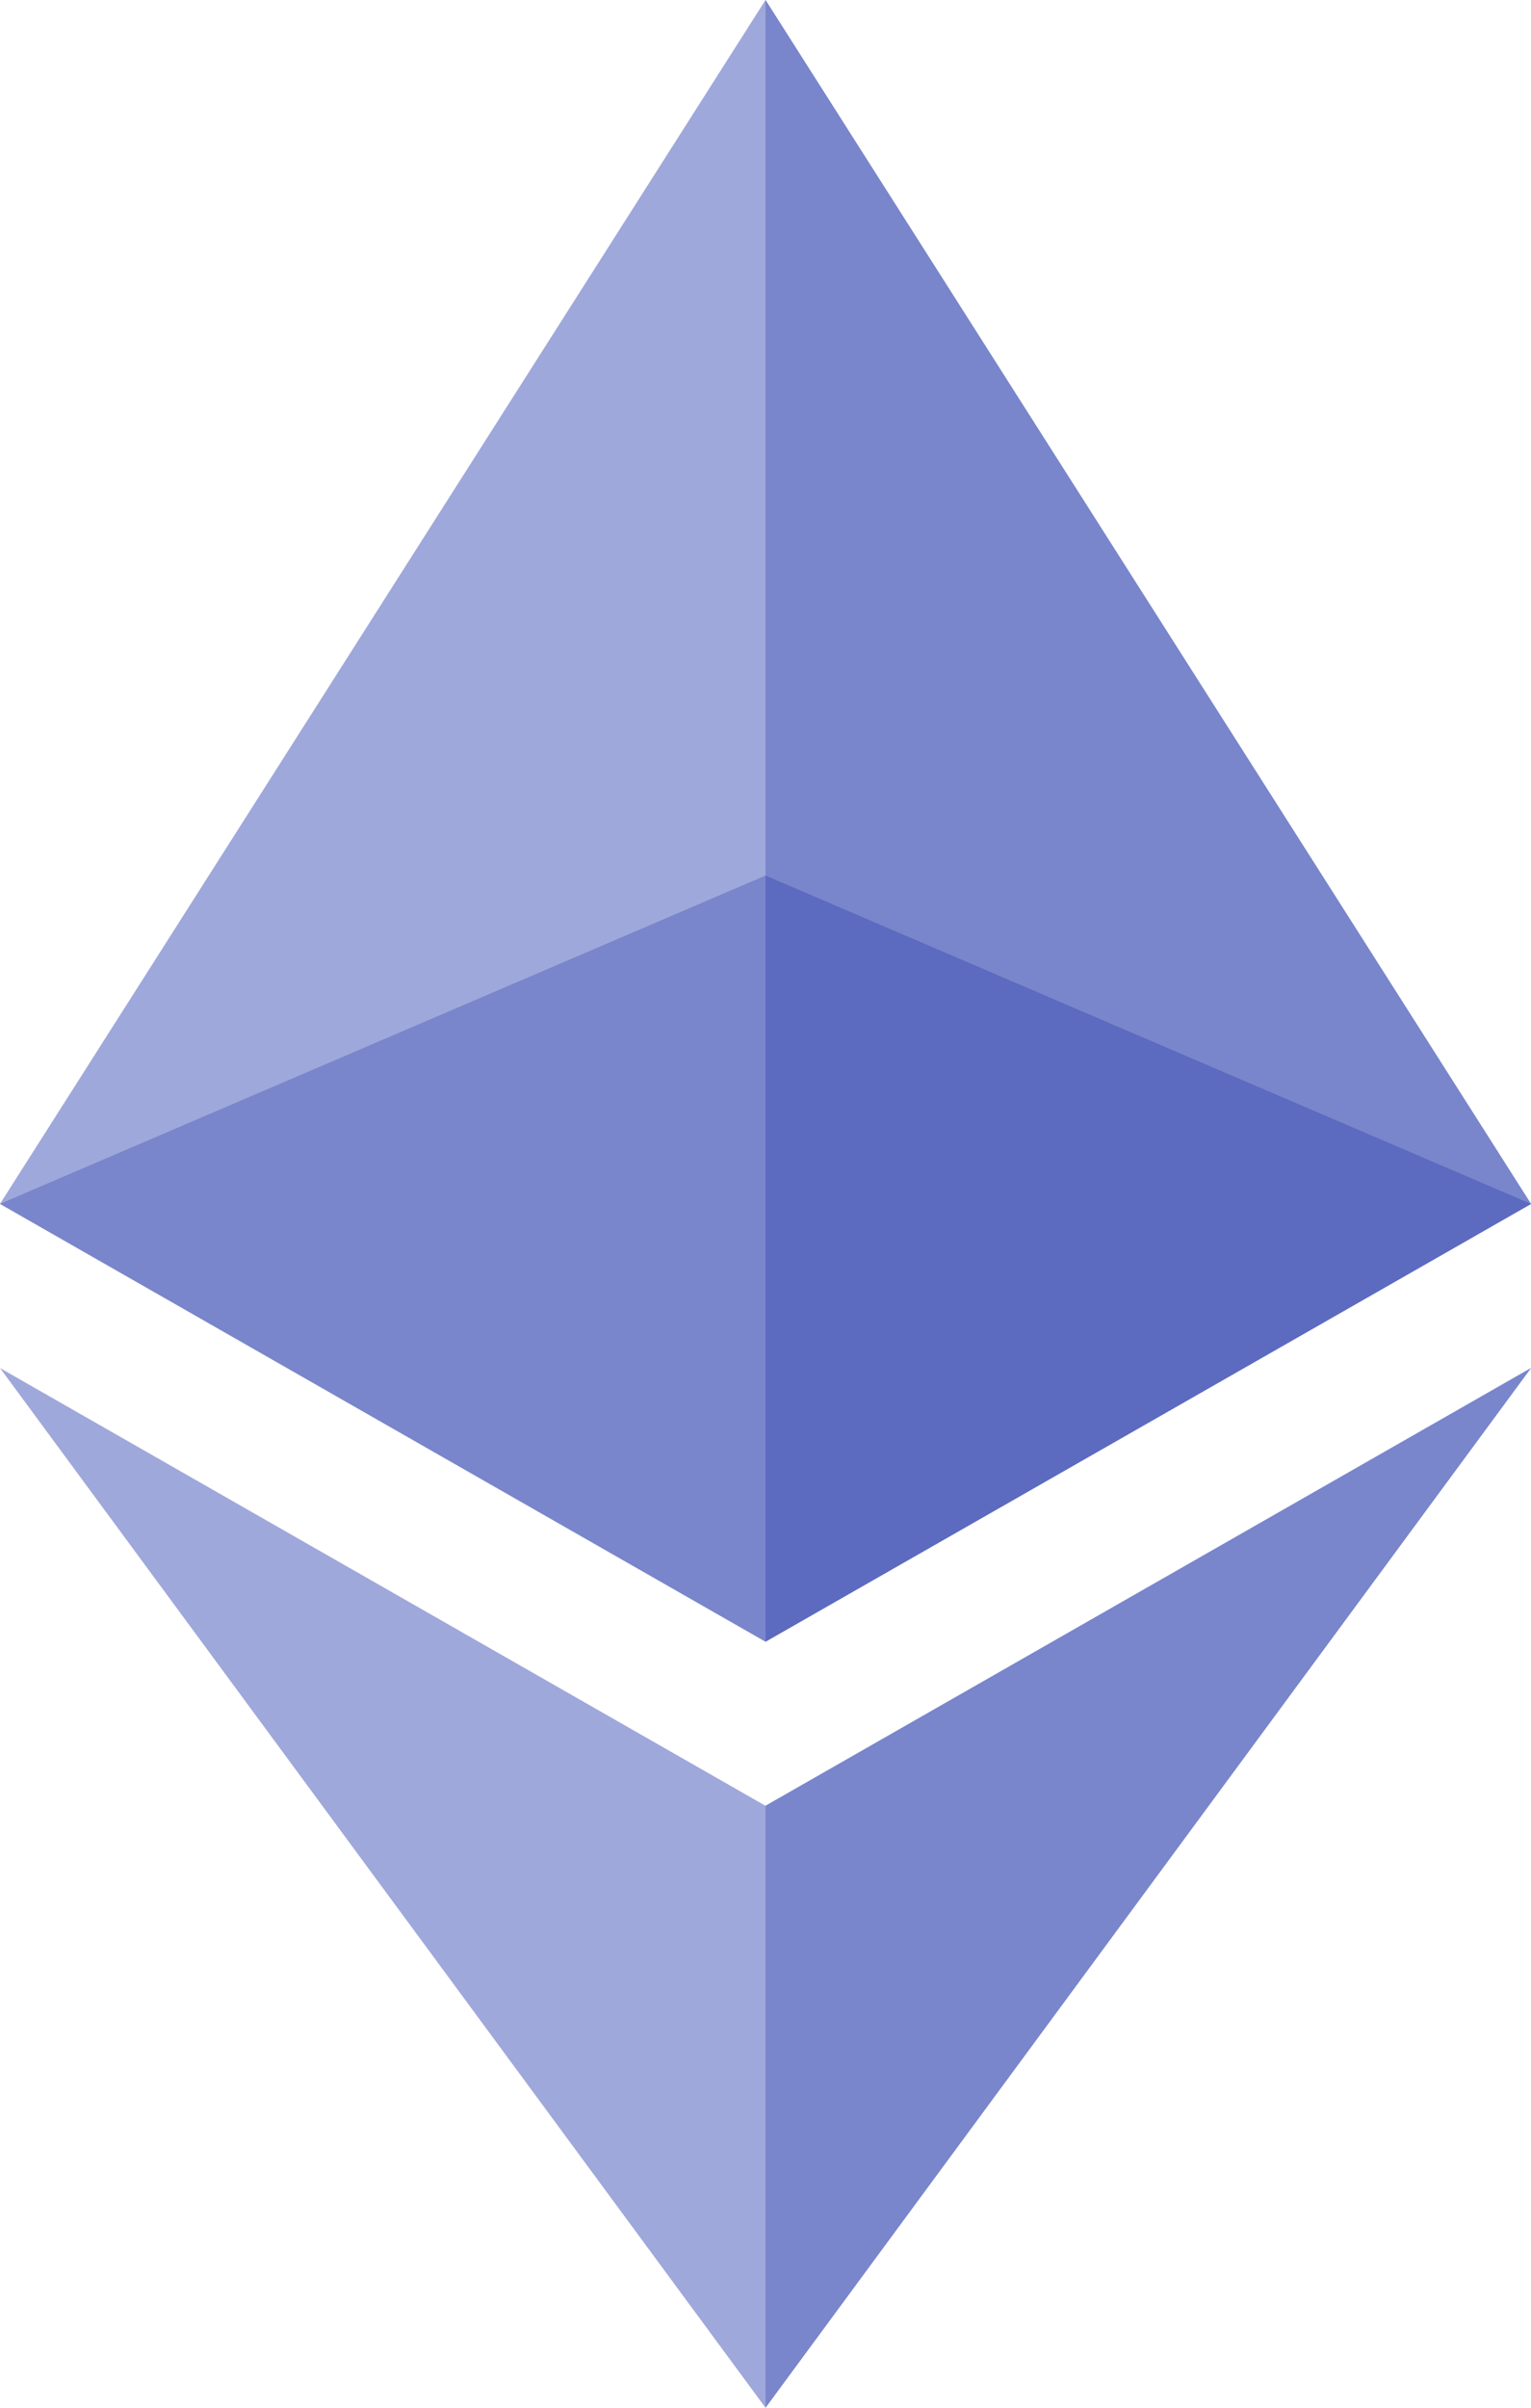 <svg xmlns="http://www.w3.org/2000/svg" width="45.818" height="72" viewBox="0 0 45.818 72">
  <defs>
    <style>
      .cls-1 {
        fill: #9fa8da;
      }

      .cls-2 {
        fill: #7986cb;
      }

      .cls-3 {
        fill: #5c6bc0;
      }
    </style>
  </defs>
  <g id="icon_eth" transform="translate(-11 -2)">
    <path id="パス_90140" data-name="パス 90140" class="cls-1" d="M11,38,33.909,2,56.818,38,33.909,51.091Z" transform="translate(0 0)"/>
    <path id="パス_90141" data-name="パス 90141" class="cls-2" d="M25,2,47.909,38,25,51.091Z" transform="translate(8.909 0)"/>
    <path id="パス_90142" data-name="パス 90142" class="cls-1" d="M11,27,33.909,40.091,56.818,27,33.909,58.091Z" transform="translate(0 15.909)"/>
    <path id="パス_90143" data-name="パス 90143" class="cls-2" d="M25,40.091,47.909,27,25,58.091Z" transform="translate(8.909 15.909)"/>
    <path id="パス_90144" data-name="パス 90144" class="cls-2" d="M11,27.818,33.909,18l22.909,9.818L33.909,40.909Z" transform="translate(0 10.182)"/>
    <path id="パス_90145" data-name="パス 90145" class="cls-3" d="M25,18l22.909,9.818L25,40.909Z" transform="translate(8.909 10.182)"/>
  </g>
</svg>
